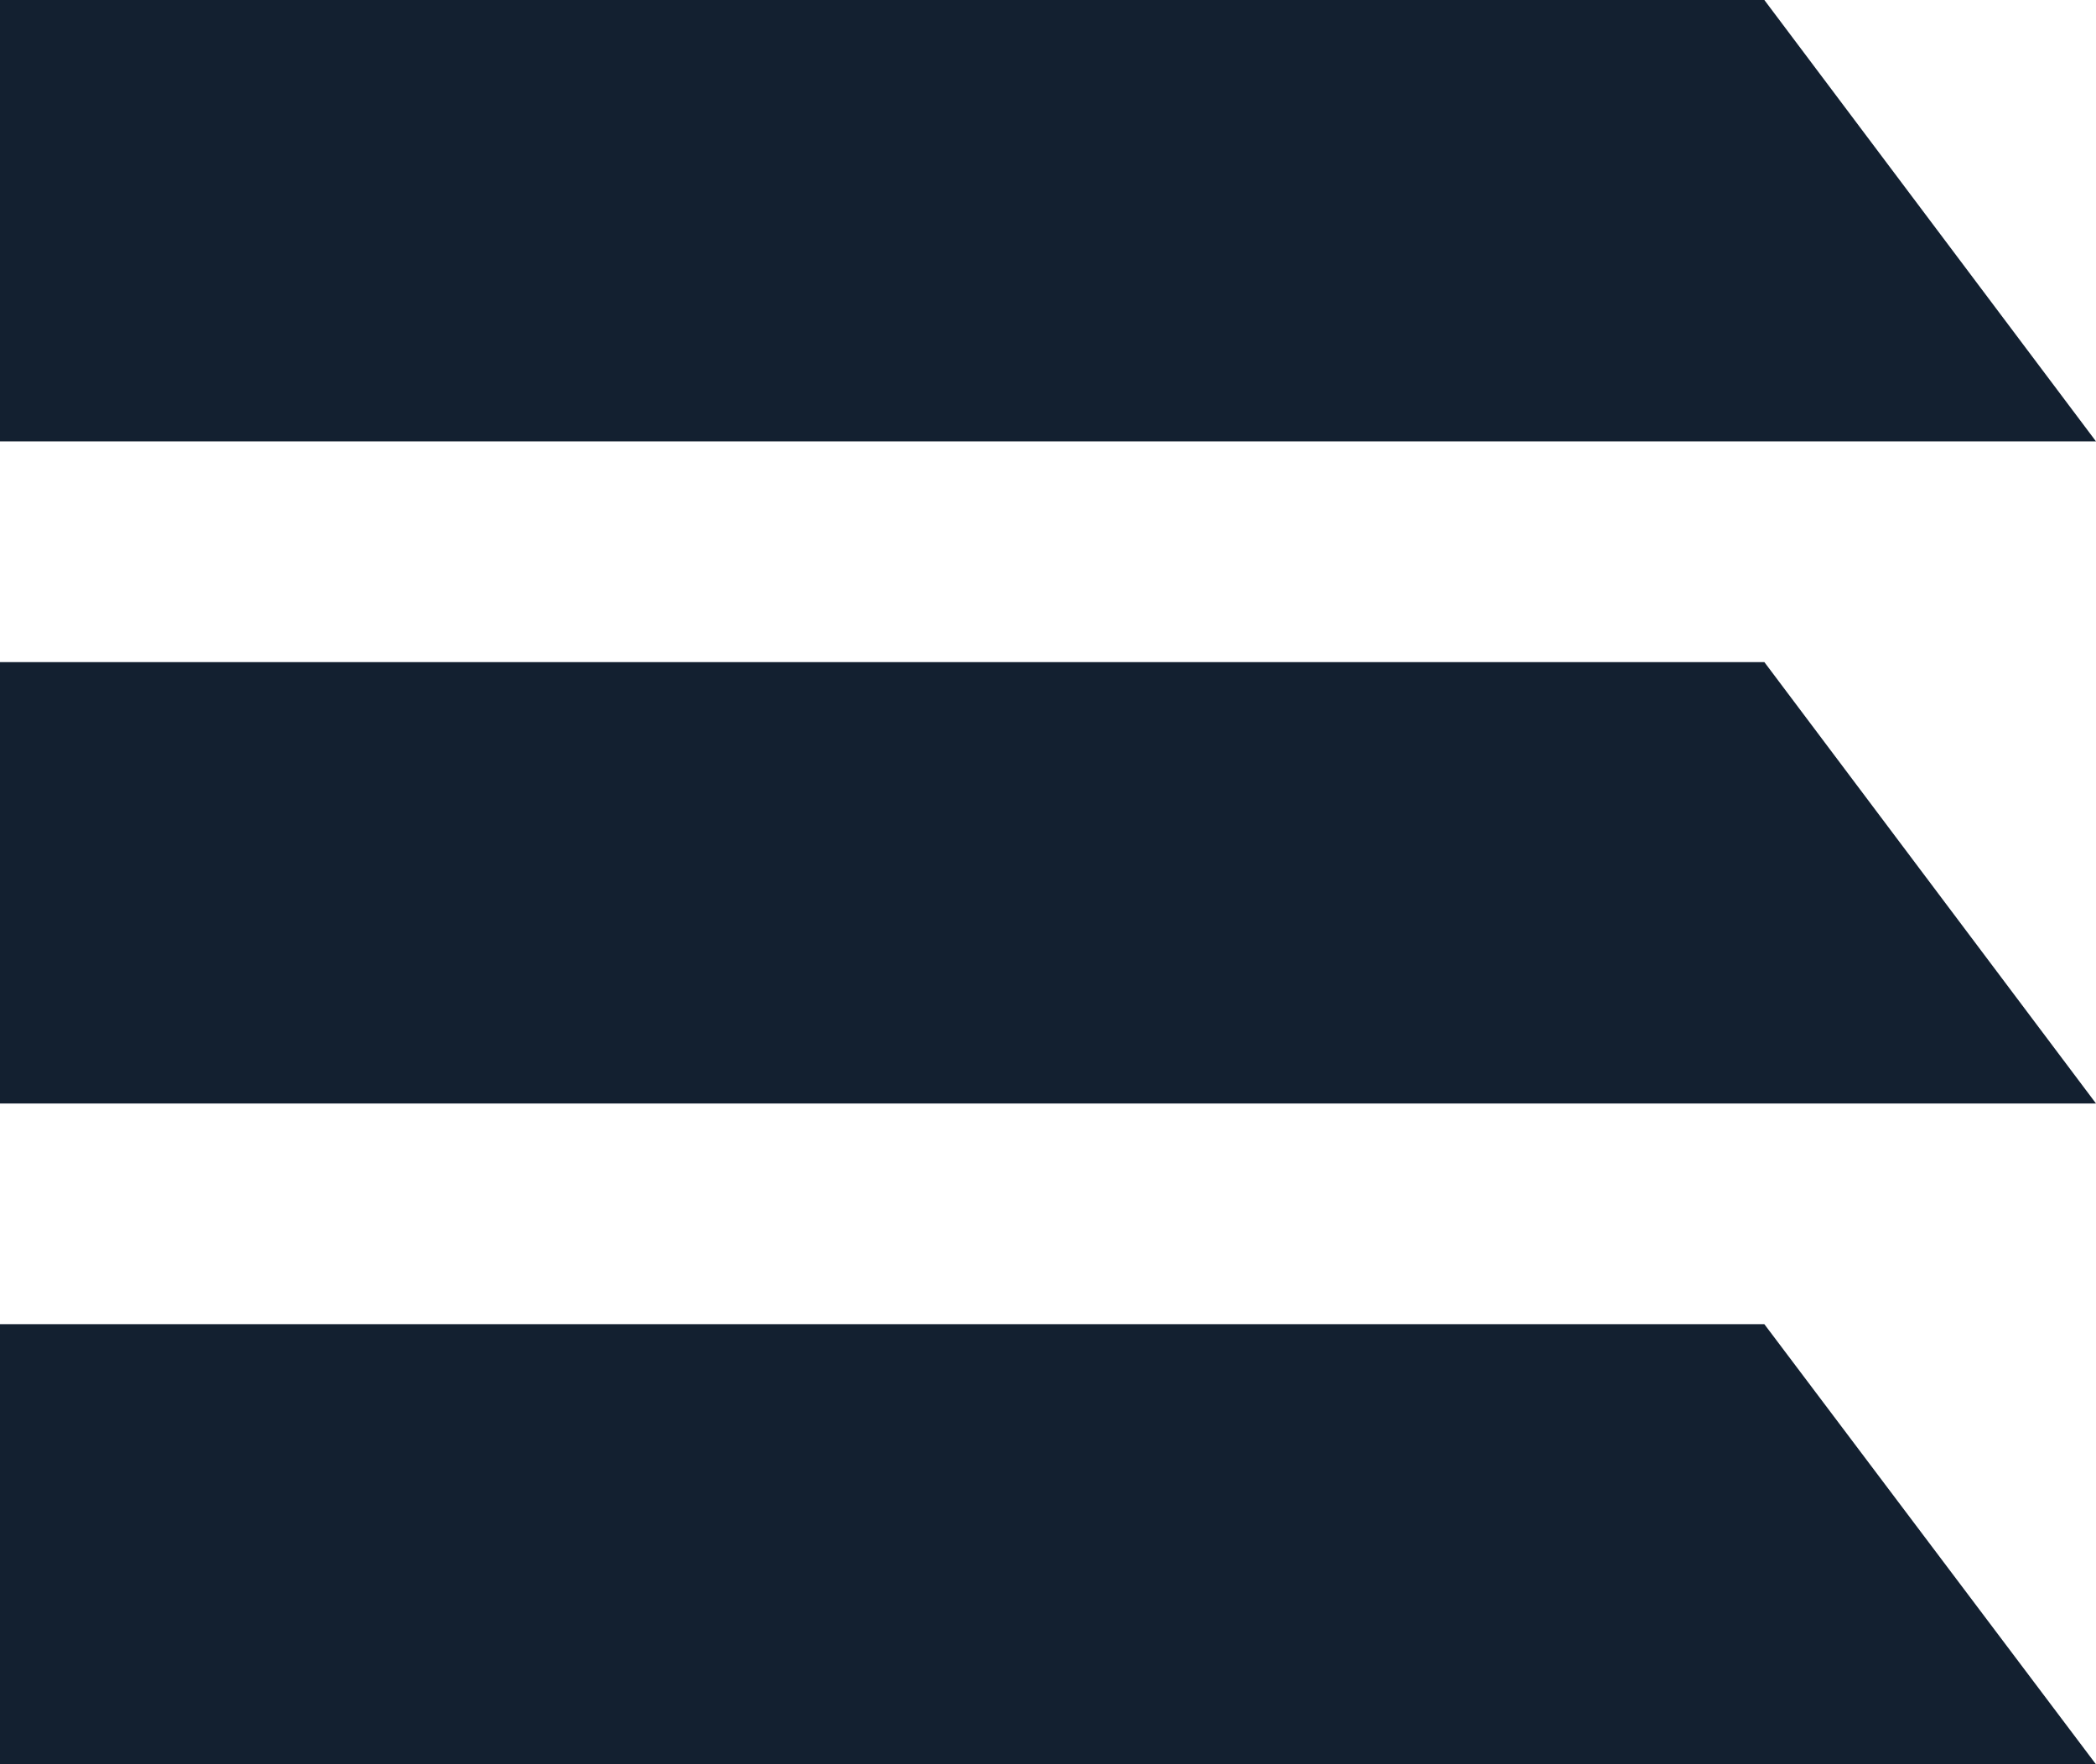 <?xml version="1.0" encoding="UTF-8"?><svg xmlns="http://www.w3.org/2000/svg" viewBox="0 0 17.19 14.47"><defs><style>.d{fill:#132030;}</style></defs><g id="a"/><g id="b"><g id="c"><polygon class="d" points="17.19 3.62 0 3.62 0 0 14.47 0 17.19 3.62"/><polygon class="d" points="17.19 9.05 0 9.05 0 5.43 14.47 5.43 17.19 9.05"/><polygon class="d" points="17.19 14.47 0 14.47 0 10.86 14.47 10.86 17.19 14.47"/></g></g></svg>